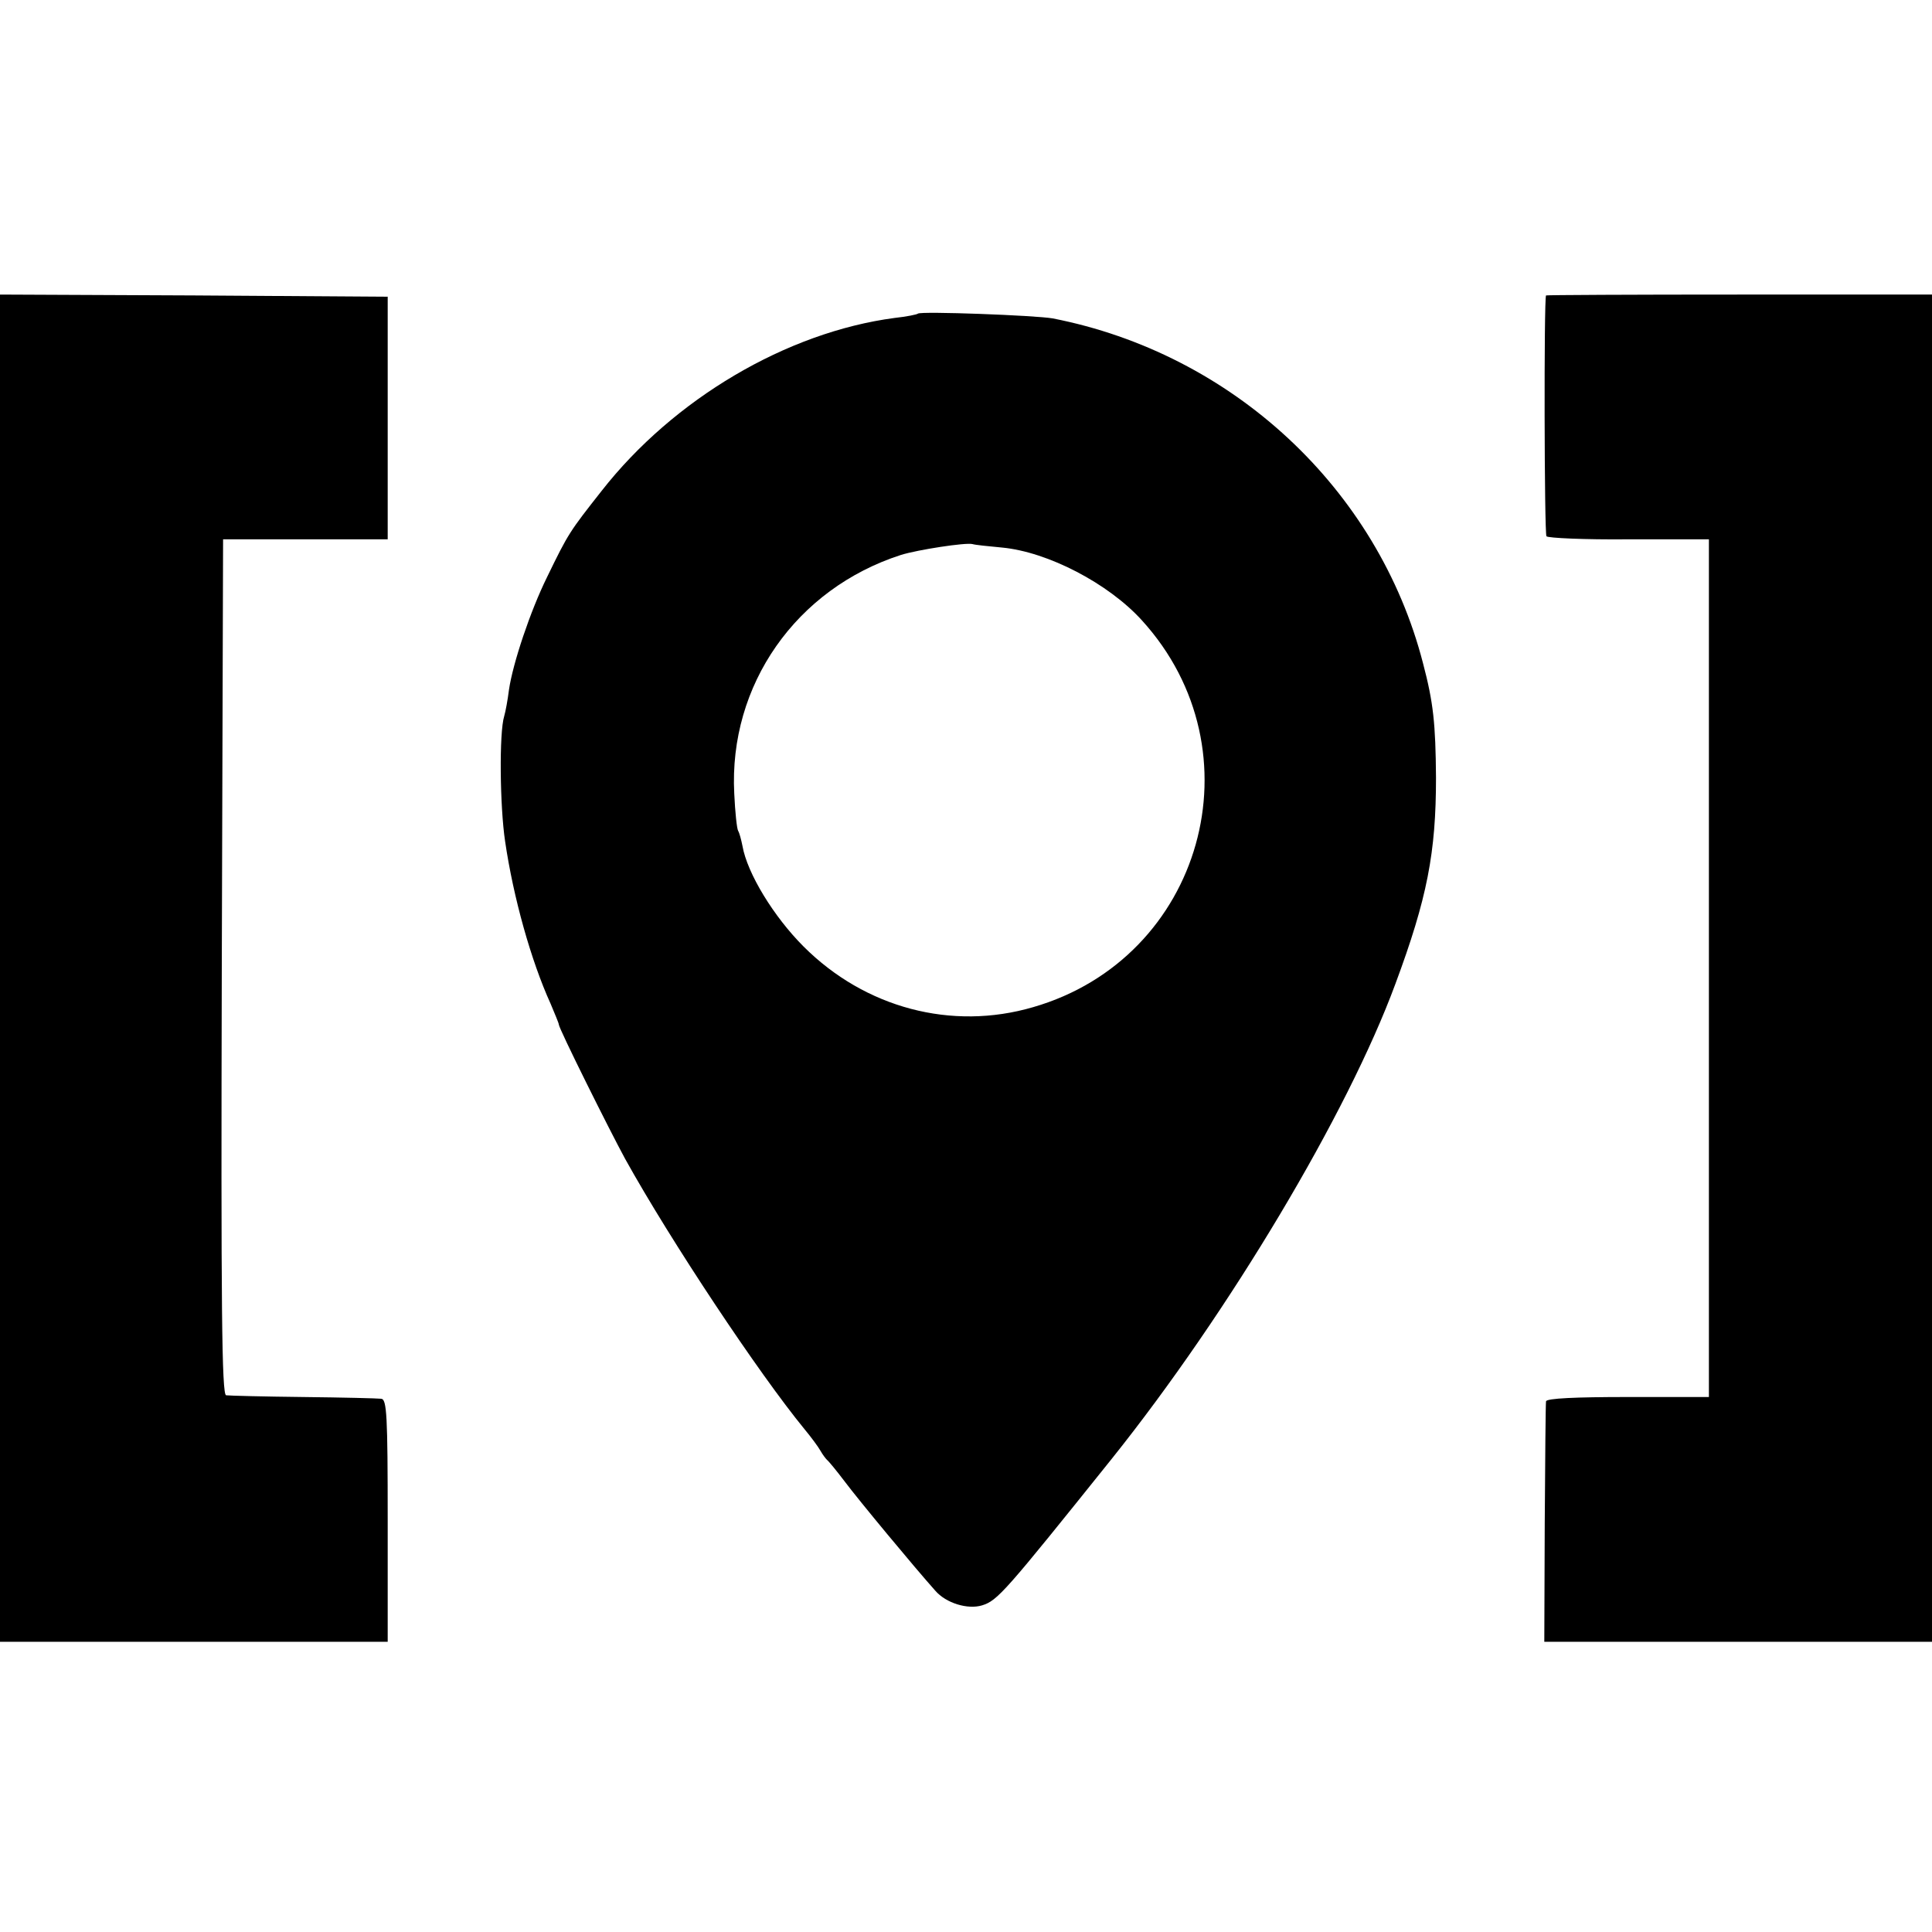 <?xml version="1.0" standalone="no"?>
<!DOCTYPE svg PUBLIC "-//W3C//DTD SVG 20010904//EN"
 "http://www.w3.org/TR/2001/REC-SVG-20010904/DTD/svg10.dtd">
<svg version="1.0" xmlns="http://www.w3.org/2000/svg"
 width="446pt" height="446pt" viewBox="0 0 446 446"
 preserveAspectRatio="xMidYMid meet">
<g transform="translate(0,446) scale(0.1,-0.1)"
fill="#000000" stroke="none">
<path d="M0 2225 l0 -1555 448 0 447 0 0 280 c0 243 -2 280 -15 281 -8 1 -89
3 -180 4 -91 1 -171 3 -178 4 -10 1 -12 202 -10 988 l3 988 190 0 190 0 0 280
0 280 -447 3 -448 2 0 -1555z"/>
<path d="M3569 3778 c-5 -9 -4 -550 1 -556 3 -4 88 -8 190 -7 l185 0 0 -990 0
-990 -187 0 c-121 0 -188 -3 -189 -10 -1 -5 -2 -133 -3 -283 l-1 -272 447 0
448 0 0 1555 0 1555 -445 0 c-245 0 -446 -1 -446 -2z"/>
<path d="M2119 3736 c-2 -2 -26 -7 -54 -10 -249 -33 -510 -187 -676 -399 -74
-94 -77 -98 -126 -199 -39 -79 -79 -199 -88 -260 -3 -24 -8 -51 -11 -61 -12
-38 -10 -209 2 -289 19 -130 60 -276 105 -375 10 -24 19 -45 19 -48 0 -9 116
-242 153 -310 106 -191 309 -496 414 -624 15 -18 32 -41 37 -50 5 -9 12 -18
15 -21 4 -3 22 -25 41 -50 33 -44 160 -197 209 -252 25 -29 75 -44 108 -34 36
11 53 31 300 339 271 339 544 797 654 1095 74 199 94 304 94 477 -1 125 -6
173 -30 264 -104 403 -440 715 -855 796 -39 7 -305 17 -311 11z m194 -540
c106 -10 246 -83 323 -168 275 -302 140 -780 -251 -893 -188 -55 -388 -2 -530
140 -69 69 -130 169 -141 232 -3 15 -7 30 -10 35 -3 5 -7 43 -9 86 -13 251
143 473 385 551 39 12 149 29 165 25 6 -2 36 -5 68 -8z"/>
</g>
</svg>

